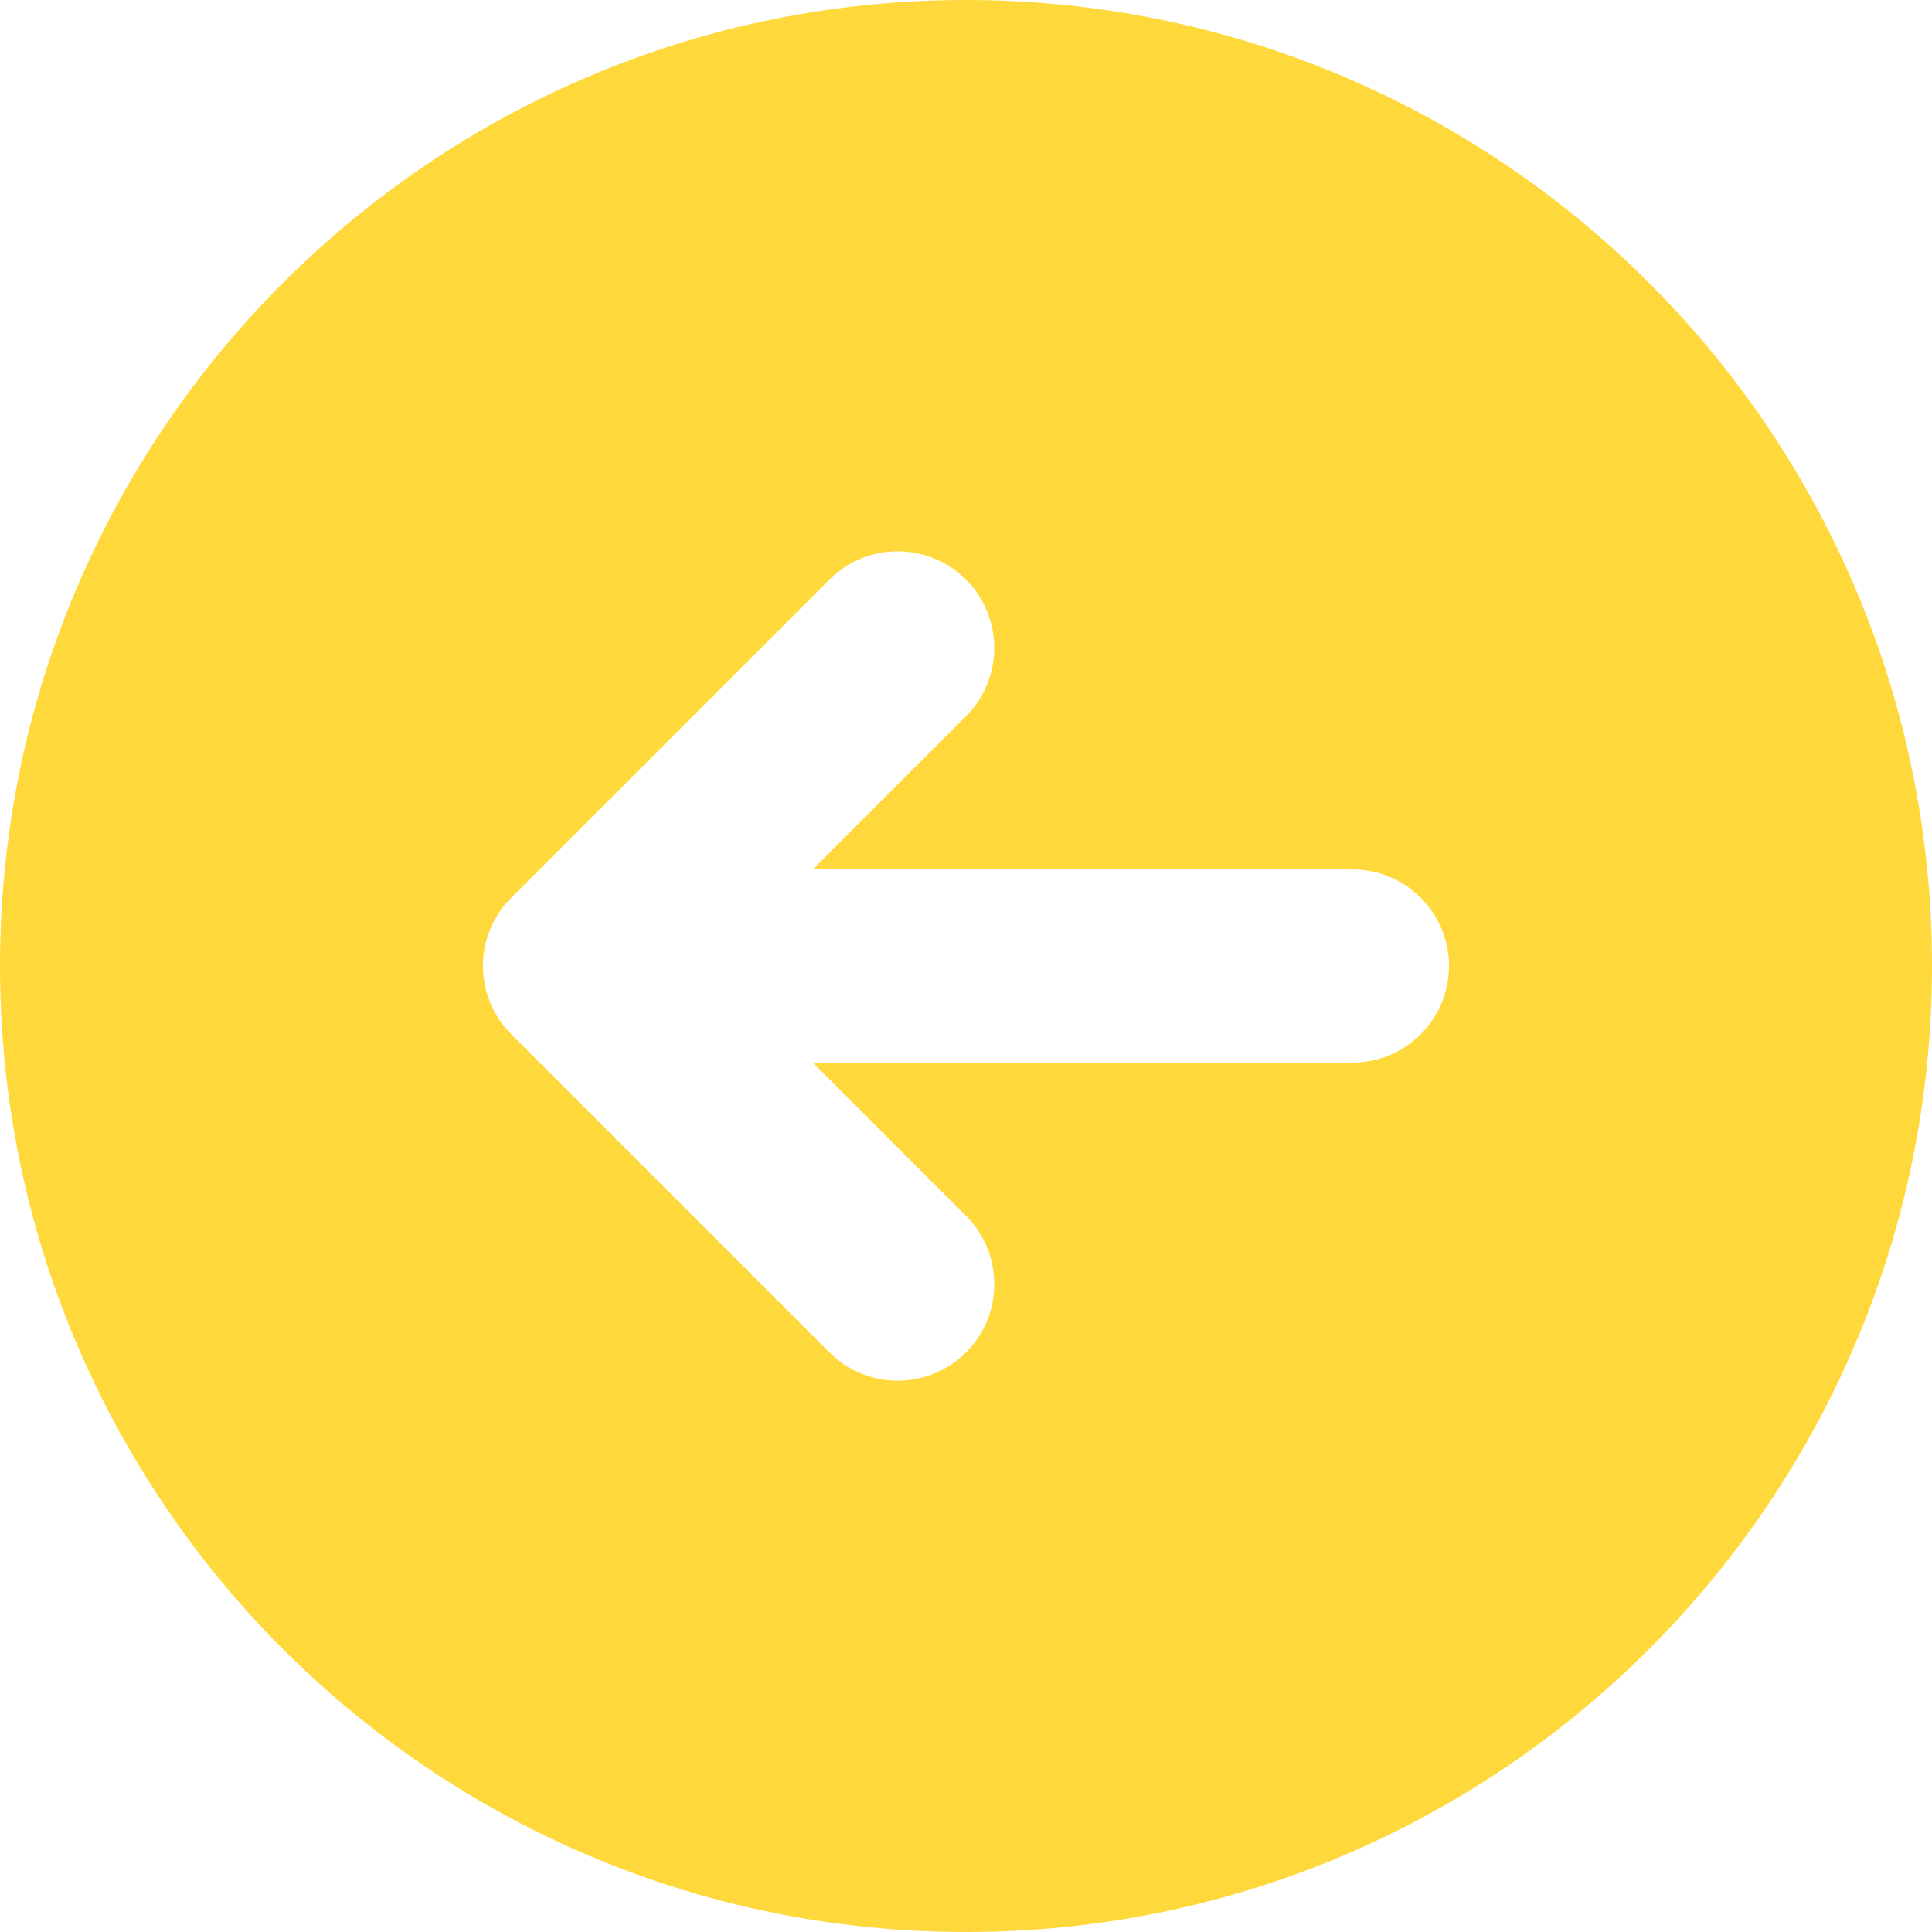 <?xml version="1.0" encoding="UTF-8" standalone="no"?><svg xmlns="http://www.w3.org/2000/svg" xmlns:xlink="http://www.w3.org/1999/xlink" fill="#ffd93b" height="20" preserveAspectRatio="xMidYMid meet" version="1" viewBox="2.0 2.0 20.0 20.0" width="20" zoomAndPan="magnify"><g id="change1_1"><path d="M12,2C6.477,2,2,6.477,2,12c0,5.523,4.477,10,10,10s10-4.477,10-10C22,6.477,17.523,2,12,2z M16,13h-5.586L12,14.586 c0.39,0.39,0.39,1.024,0,1.414l0,0c-0.39,0.39-1.024,0.39-1.414,0l-3.293-3.293c-0.391-0.391-0.391-1.024,0-1.414L10.586,8 C10.976,7.61,11.61,7.61,12,8l0,0c0.39,0.39,0.39,1.024,0,1.414L10.414,11H16c0.552,0,1,0.448,1,1v0C17,12.552,16.552,13,16,13z" fill="inherit"/></g></svg>